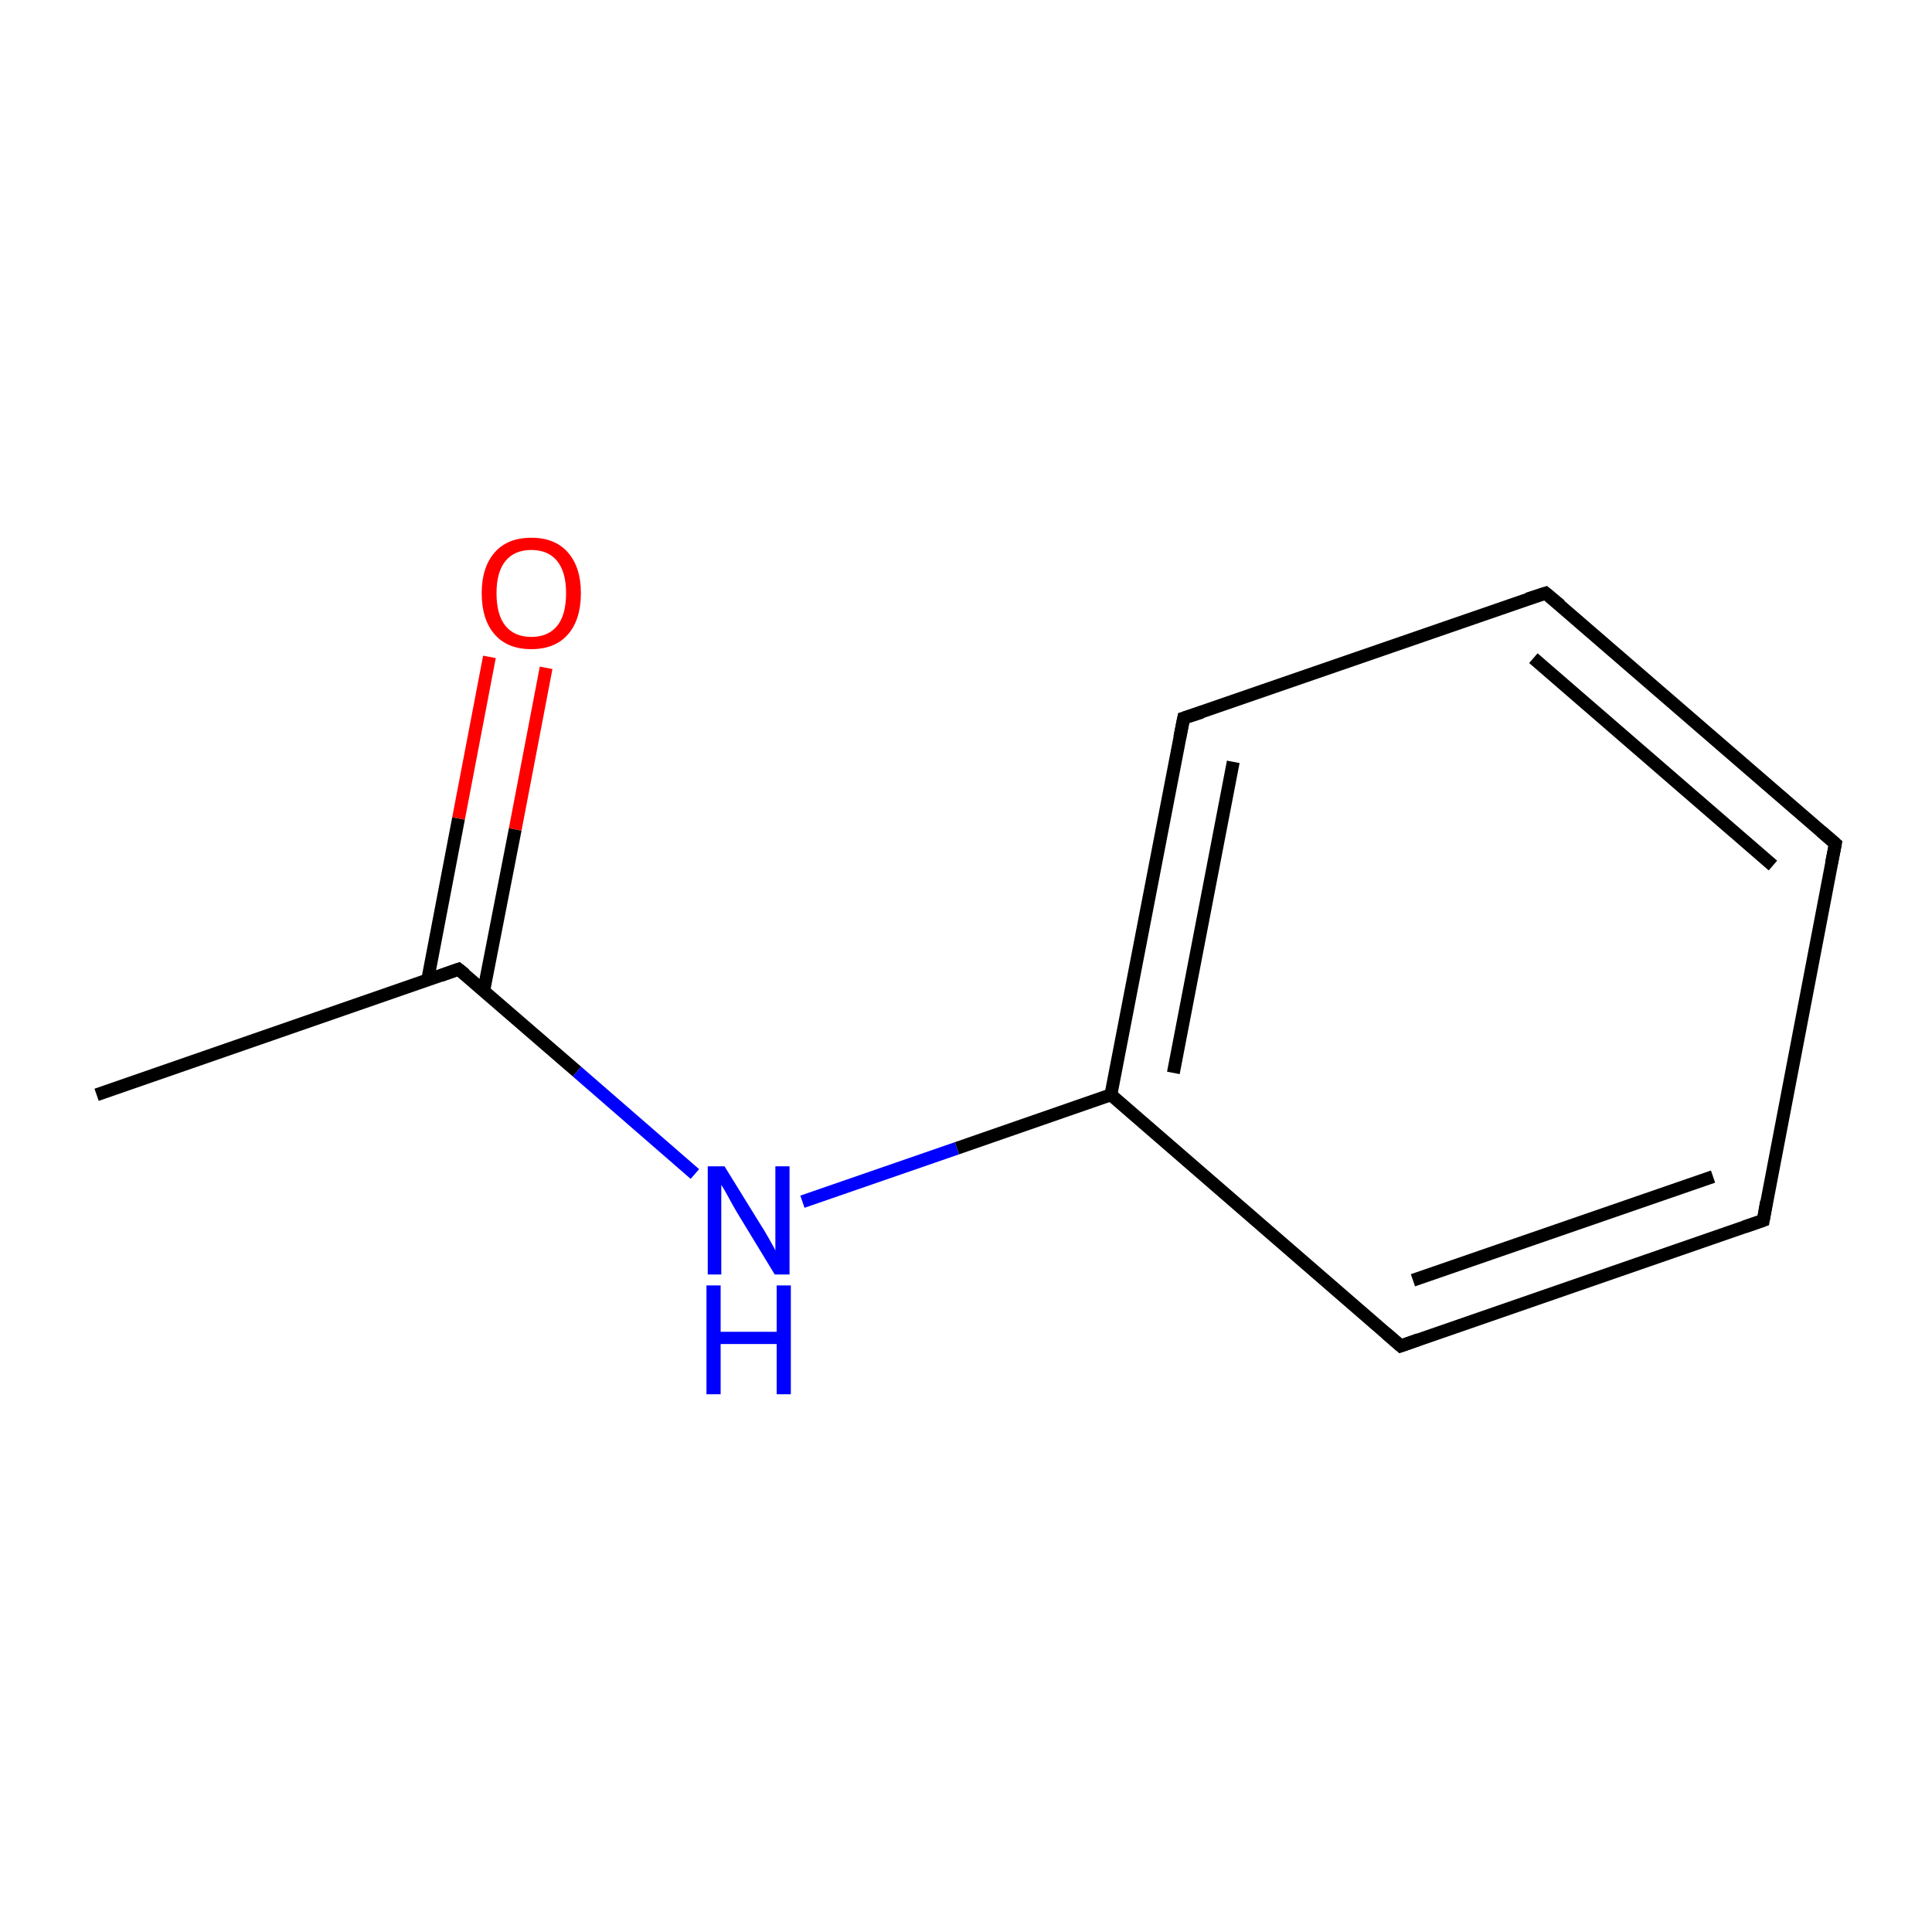 <?xml version='1.0' encoding='iso-8859-1'?>
<svg version='1.1' baseProfile='full'
              xmlns='http://www.w3.org/2000/svg'
                      xmlns:rdkit='http://www.rdkit.org/xml'
                      xmlns:xlink='http://www.w3.org/1999/xlink'
                  xml:space='preserve'
width='300px' height='300px' viewBox='0 0 300 300'>
<!-- END OF HEADER -->
<rect style='opacity:1.0;fill:#FFFFFF;stroke:none' width='300.0' height='300.0' x='0.0' y='0.0'> </rect>
<path class='bond-0 atom-0 atom-1' d='M 84.8,103.7 L 80.0,128.8' style='fill:none;fill-rule:evenodd;stroke:#FF0000;stroke-width:2.0px;stroke-linecap:butt;stroke-linejoin:miter;stroke-opacity:1' />
<path class='bond-0 atom-0 atom-1' d='M 80.0,128.8 L 75.1,153.9' style='fill:none;fill-rule:evenodd;stroke:#000000;stroke-width:2.0px;stroke-linecap:butt;stroke-linejoin:miter;stroke-opacity:1' />
<path class='bond-0 atom-0 atom-1' d='M 76.0,102.0 L 71.2,127.1' style='fill:none;fill-rule:evenodd;stroke:#FF0000;stroke-width:2.0px;stroke-linecap:butt;stroke-linejoin:miter;stroke-opacity:1' />
<path class='bond-0 atom-0 atom-1' d='M 71.2,127.1 L 66.4,152.2' style='fill:none;fill-rule:evenodd;stroke:#000000;stroke-width:2.0px;stroke-linecap:butt;stroke-linejoin:miter;stroke-opacity:1' />
<path class='bond-1 atom-1 atom-2' d='M 71.2,150.5 L 89.6,166.4' style='fill:none;fill-rule:evenodd;stroke:#000000;stroke-width:2.0px;stroke-linecap:butt;stroke-linejoin:miter;stroke-opacity:1' />
<path class='bond-1 atom-1 atom-2' d='M 89.6,166.4 L 107.9,182.3' style='fill:none;fill-rule:evenodd;stroke:#0000FF;stroke-width:2.0px;stroke-linecap:butt;stroke-linejoin:miter;stroke-opacity:1' />
<path class='bond-2 atom-2 atom-3' d='M 124.6,186.6 L 148.6,178.3' style='fill:none;fill-rule:evenodd;stroke:#0000FF;stroke-width:2.0px;stroke-linecap:butt;stroke-linejoin:miter;stroke-opacity:1' />
<path class='bond-2 atom-2 atom-3' d='M 148.6,178.3 L 172.5,170.0' style='fill:none;fill-rule:evenodd;stroke:#000000;stroke-width:2.0px;stroke-linecap:butt;stroke-linejoin:miter;stroke-opacity:1' />
<path class='bond-3 atom-3 atom-4' d='M 172.5,170.0 L 183.8,111.5' style='fill:none;fill-rule:evenodd;stroke:#000000;stroke-width:2.0px;stroke-linecap:butt;stroke-linejoin:miter;stroke-opacity:1' />
<path class='bond-3 atom-3 atom-4' d='M 182.2,166.6 L 191.5,118.3' style='fill:none;fill-rule:evenodd;stroke:#000000;stroke-width:2.0px;stroke-linecap:butt;stroke-linejoin:miter;stroke-opacity:1' />
<path class='bond-4 atom-4 atom-5' d='M 183.8,111.5 L 240.0,92.1' style='fill:none;fill-rule:evenodd;stroke:#000000;stroke-width:2.0px;stroke-linecap:butt;stroke-linejoin:miter;stroke-opacity:1' />
<path class='bond-5 atom-5 atom-6' d='M 240.0,92.1 L 285.0,131.0' style='fill:none;fill-rule:evenodd;stroke:#000000;stroke-width:2.0px;stroke-linecap:butt;stroke-linejoin:miter;stroke-opacity:1' />
<path class='bond-5 atom-5 atom-6' d='M 238.1,102.2 L 275.3,134.4' style='fill:none;fill-rule:evenodd;stroke:#000000;stroke-width:2.0px;stroke-linecap:butt;stroke-linejoin:miter;stroke-opacity:1' />
<path class='bond-6 atom-6 atom-7' d='M 285.0,131.0 L 273.8,189.5' style='fill:none;fill-rule:evenodd;stroke:#000000;stroke-width:2.0px;stroke-linecap:butt;stroke-linejoin:miter;stroke-opacity:1' />
<path class='bond-7 atom-7 atom-8' d='M 273.8,189.5 L 217.5,209.0' style='fill:none;fill-rule:evenodd;stroke:#000000;stroke-width:2.0px;stroke-linecap:butt;stroke-linejoin:miter;stroke-opacity:1' />
<path class='bond-7 atom-7 atom-8' d='M 266.0,182.7 L 219.4,198.8' style='fill:none;fill-rule:evenodd;stroke:#000000;stroke-width:2.0px;stroke-linecap:butt;stroke-linejoin:miter;stroke-opacity:1' />
<path class='bond-8 atom-1 atom-9' d='M 71.2,150.5 L 15.0,170.0' style='fill:none;fill-rule:evenodd;stroke:#000000;stroke-width:2.0px;stroke-linecap:butt;stroke-linejoin:miter;stroke-opacity:1' />
<path class='bond-9 atom-3 atom-8' d='M 172.5,170.0 L 217.5,209.0' style='fill:none;fill-rule:evenodd;stroke:#000000;stroke-width:2.0px;stroke-linecap:butt;stroke-linejoin:miter;stroke-opacity:1' />
<path d='M 72.2,151.3 L 71.2,150.5 L 68.4,151.5' style='fill:none;stroke:#000000;stroke-width:2.0px;stroke-linecap:butt;stroke-linejoin:miter;stroke-opacity:1;' />
<path d='M 183.2,114.5 L 183.8,111.5 L 186.6,110.6' style='fill:none;stroke:#000000;stroke-width:2.0px;stroke-linecap:butt;stroke-linejoin:miter;stroke-opacity:1;' />
<path d='M 237.2,93.0 L 240.0,92.1 L 242.3,94.0' style='fill:none;stroke:#000000;stroke-width:2.0px;stroke-linecap:butt;stroke-linejoin:miter;stroke-opacity:1;' />
<path d='M 282.8,129.1 L 285.0,131.0 L 284.4,134.0' style='fill:none;stroke:#000000;stroke-width:2.0px;stroke-linecap:butt;stroke-linejoin:miter;stroke-opacity:1;' />
<path d='M 274.3,186.6 L 273.8,189.5 L 270.9,190.5' style='fill:none;stroke:#000000;stroke-width:2.0px;stroke-linecap:butt;stroke-linejoin:miter;stroke-opacity:1;' />
<path d='M 220.3,208.0 L 217.5,209.0 L 215.2,207.0' style='fill:none;stroke:#000000;stroke-width:2.0px;stroke-linecap:butt;stroke-linejoin:miter;stroke-opacity:1;' />
<path class='atom-0' d='M 74.8 92.1
Q 74.8 88.1, 76.8 85.8
Q 78.8 83.5, 82.5 83.5
Q 86.2 83.5, 88.2 85.8
Q 90.2 88.1, 90.2 92.1
Q 90.2 96.2, 88.2 98.5
Q 86.2 100.8, 82.5 100.8
Q 78.8 100.8, 76.8 98.5
Q 74.8 96.2, 74.8 92.1
M 82.5 98.9
Q 85.1 98.9, 86.5 97.2
Q 87.9 95.5, 87.9 92.1
Q 87.9 88.8, 86.5 87.1
Q 85.1 85.4, 82.5 85.4
Q 79.9 85.4, 78.5 87.1
Q 77.1 88.8, 77.1 92.1
Q 77.1 95.5, 78.5 97.2
Q 79.9 98.9, 82.5 98.9
' fill='#FF0000'/>
<path class='atom-2' d='M 112.5 181.1
L 118.0 190.0
Q 118.6 190.9, 119.5 192.5
Q 120.4 194.1, 120.4 194.2
L 120.4 181.1
L 122.6 181.1
L 122.6 197.9
L 120.3 197.9
L 114.4 188.2
Q 113.7 187.0, 113.0 185.7
Q 112.3 184.4, 112.0 184.0
L 112.0 197.9
L 109.9 197.9
L 109.9 181.1
L 112.5 181.1
' fill='#0000FF'/>
<path class='atom-2' d='M 109.7 199.6
L 111.9 199.6
L 111.9 206.8
L 120.6 206.8
L 120.6 199.6
L 122.8 199.6
L 122.8 216.5
L 120.6 216.5
L 120.6 208.7
L 111.9 208.7
L 111.9 216.5
L 109.7 216.5
L 109.7 199.6
' fill='#0000FF'/>
</svg>
